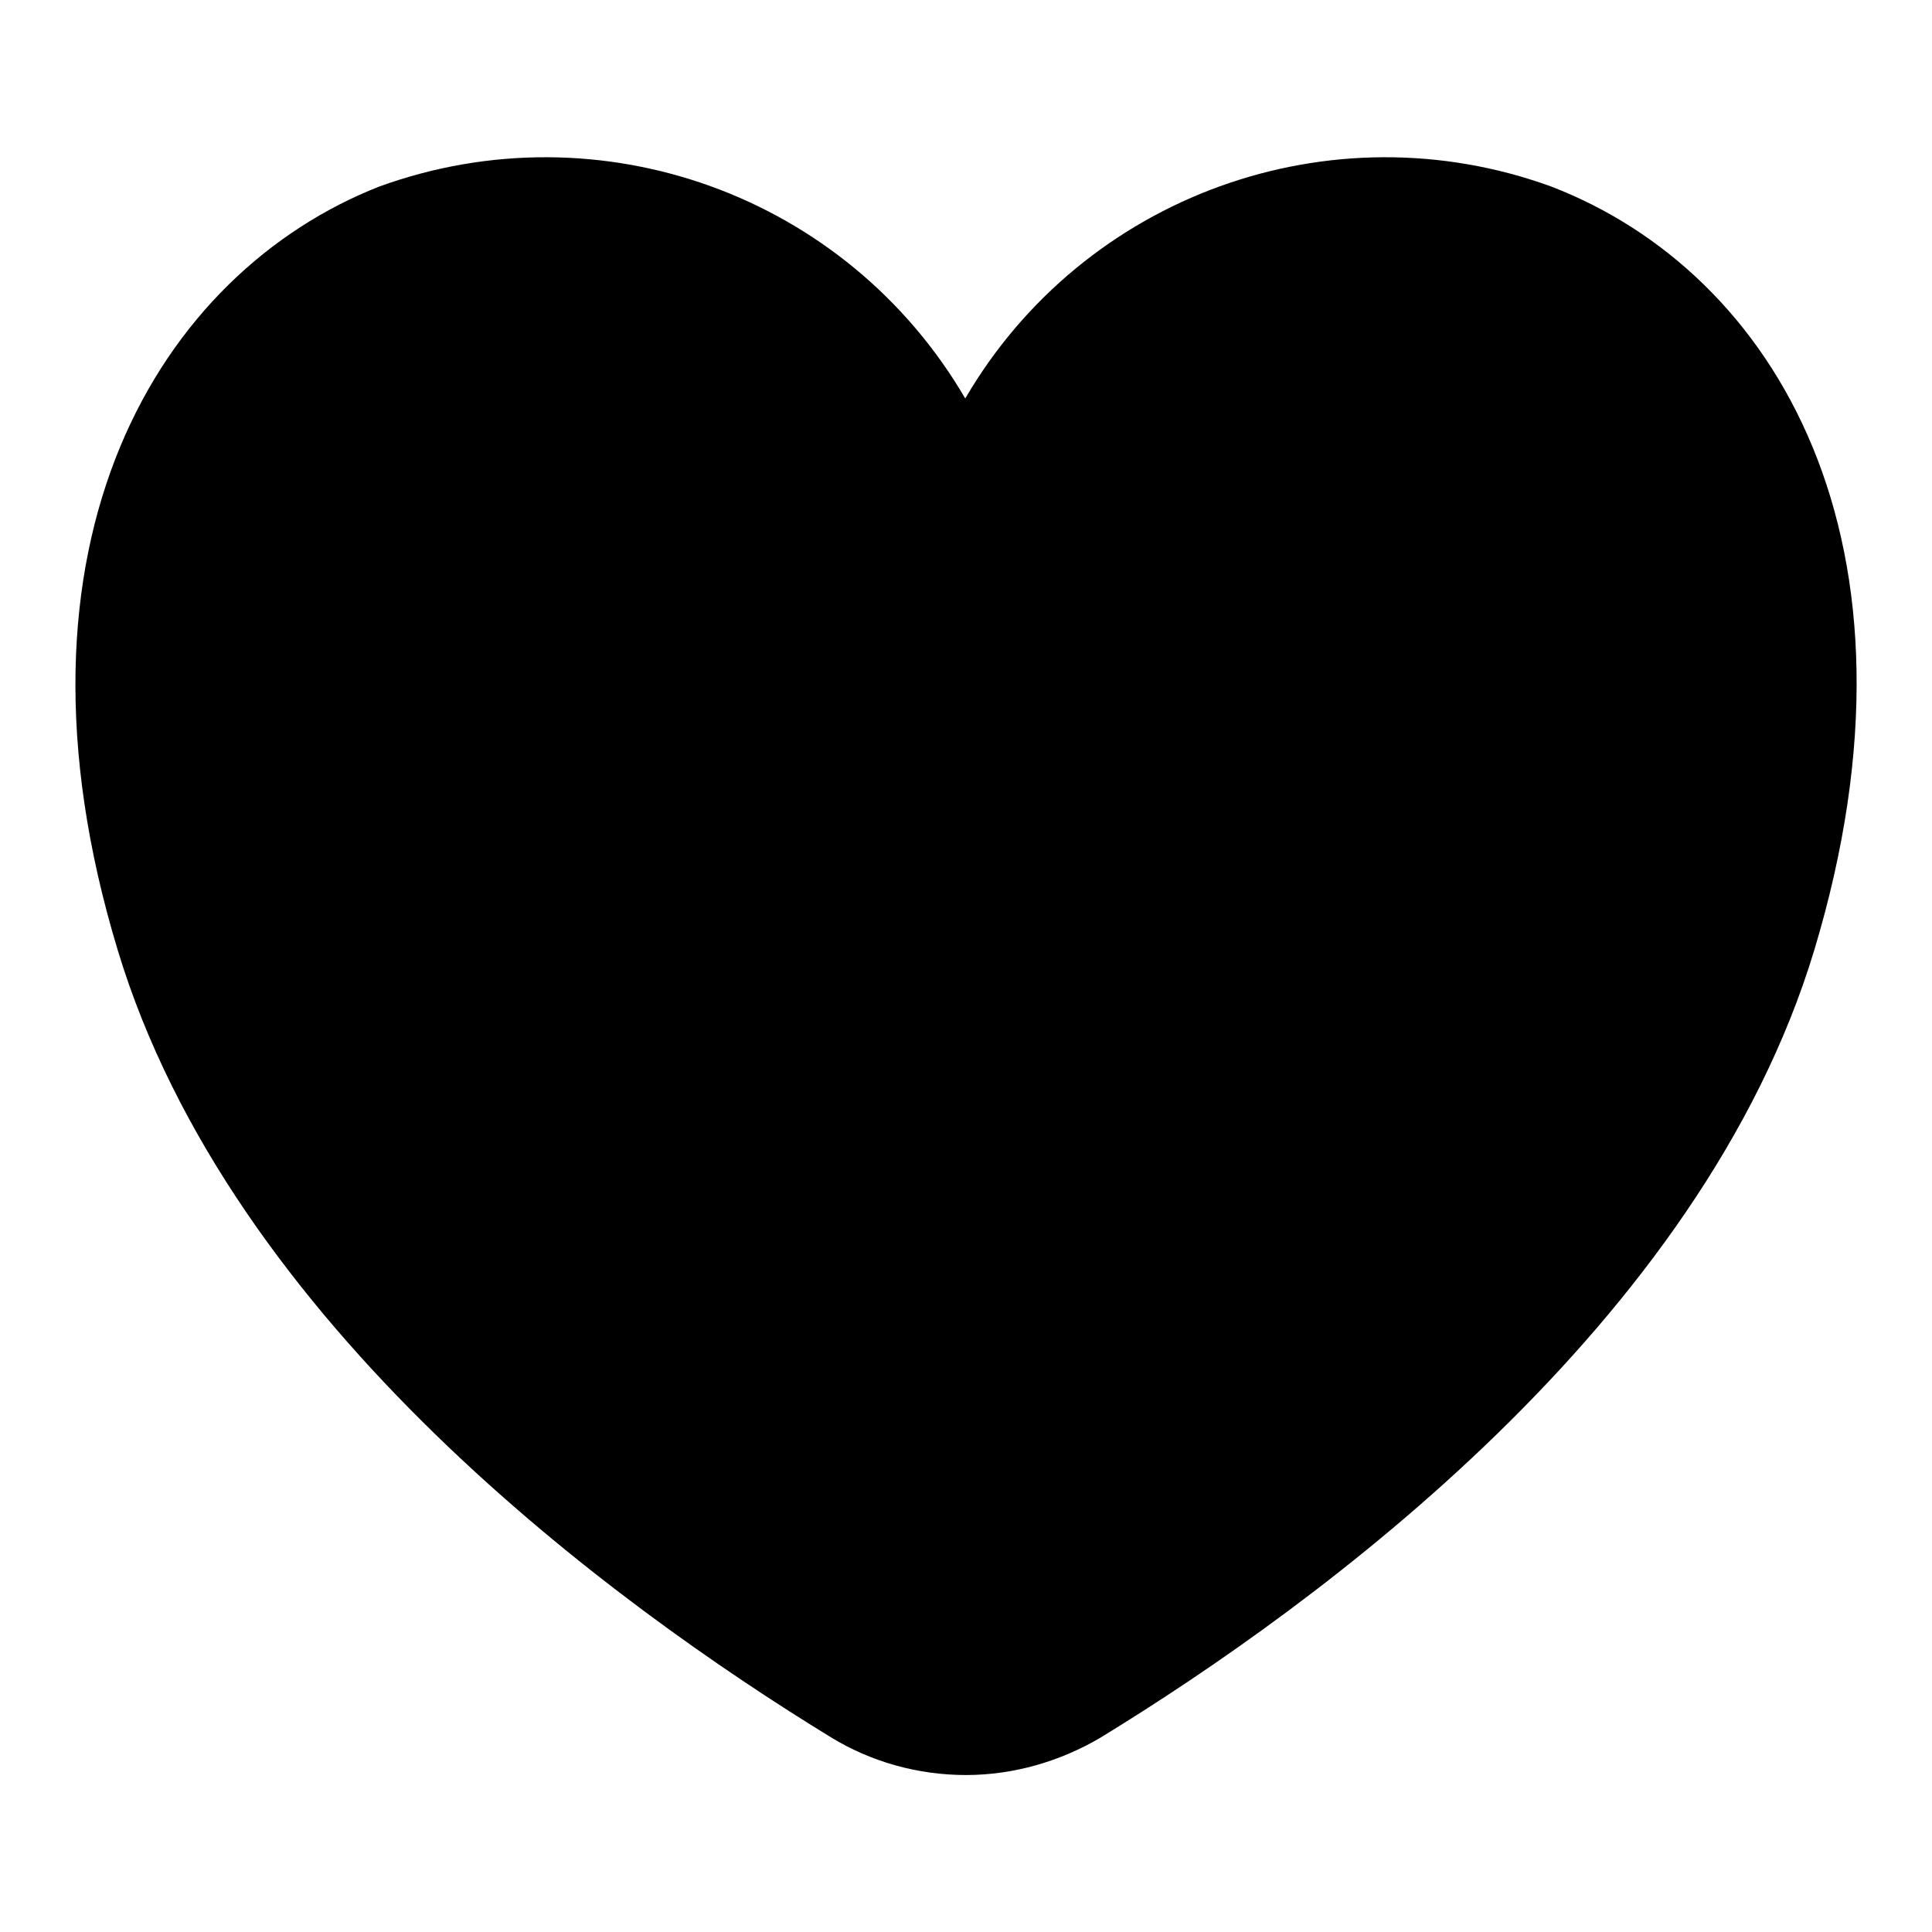 <?xml version="1.0" encoding="utf-8"?>
<!-- Svg Vector Icons : http://www.onlinewebfonts.com/icon -->
<!DOCTYPE svg PUBLIC "-//W3C//DTD SVG 1.1//EN" "http://www.w3.org/Graphics/SVG/1.1/DTD/svg11.dtd">
<svg version="1.1" xmlns="http://www.w3.org/2000/svg" xmlns:xlink="http://www.w3.org/1999/xlink" x="0px" y="0px" viewBox="0 0 256 256" enable-background="new 0 0 256 256" xml:space="preserve">
<g> <path fill="#000000" d="M205.5,24.7c-29.2-10.6-61.9,1.2-77.6,28.1c-15.7-26.9-48.3-38.7-77.6-28.1C21.2,36.1-0.8,71.8,15.6,125.9 c15,49.6,65.6,86.6,94.5,104.3c5.4,3.3,11.6,5,17.9,5c6.3,0,12.5-1.8,17.9-5c28.9-17.7,79.5-54.7,94.5-104.3 C256.7,71.8,235.2,36.1,205.5,24.7z"/></g>
</svg>